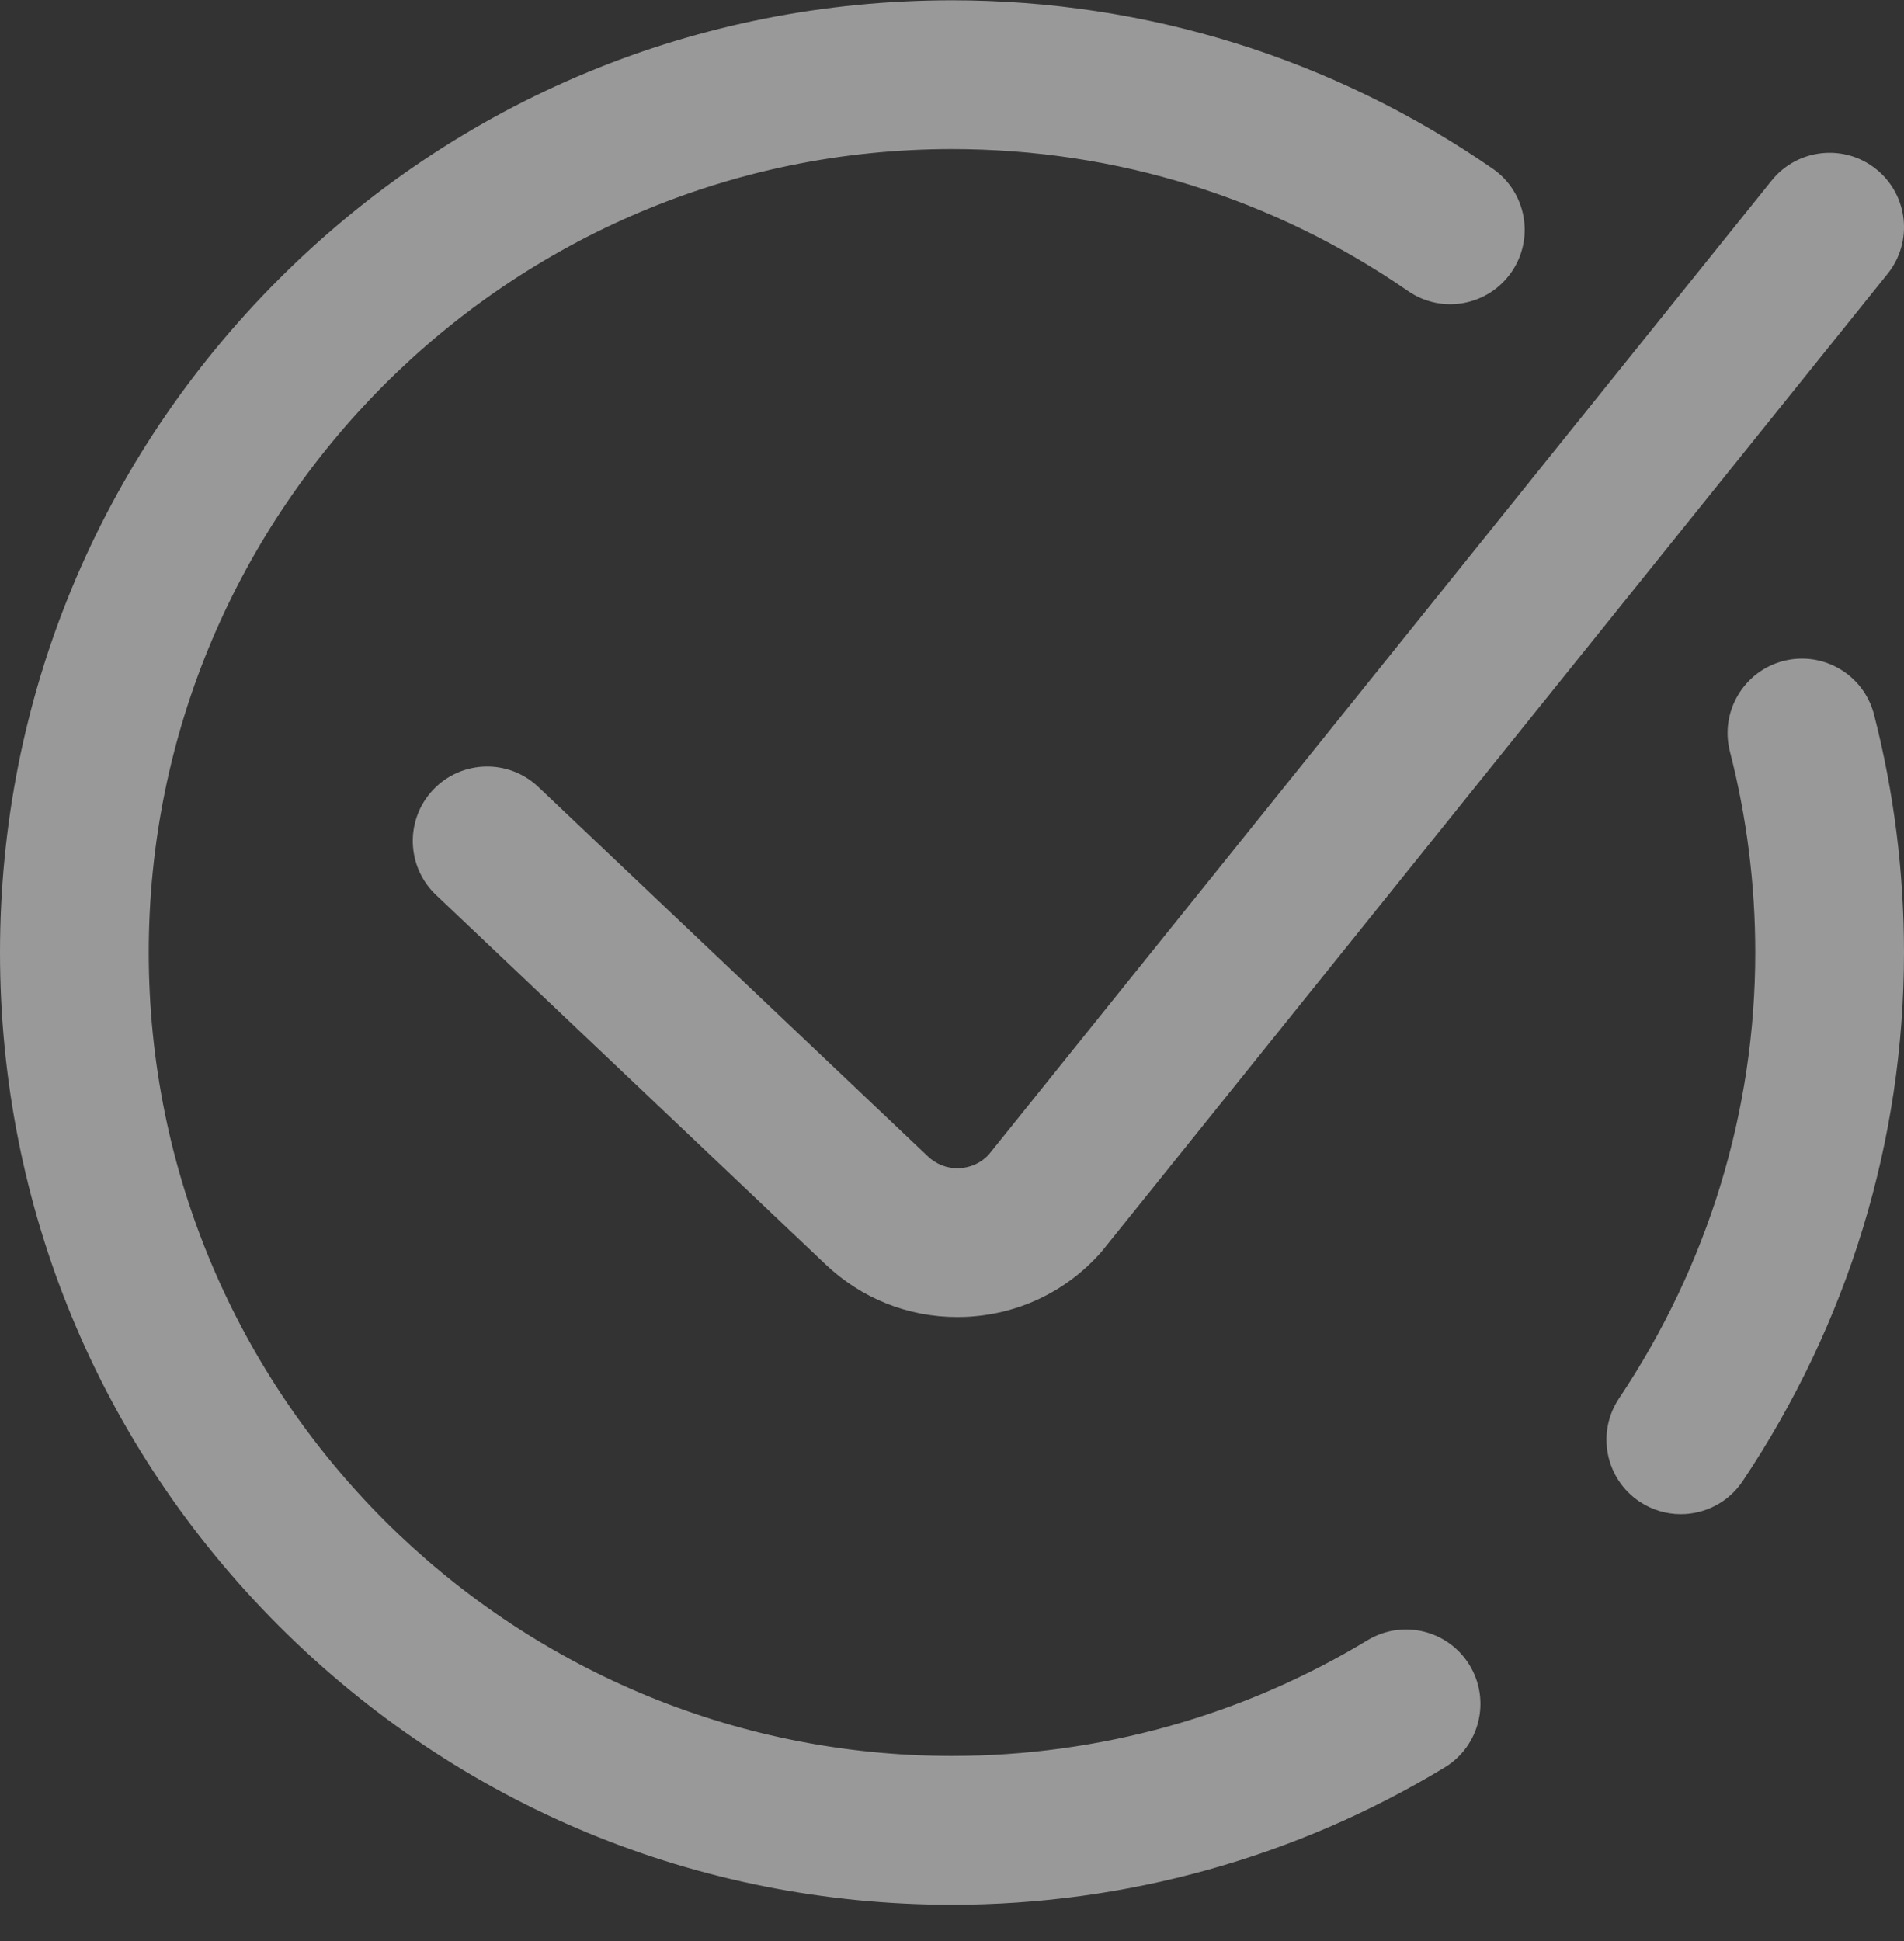<svg xmlns="http://www.w3.org/2000/svg" width="52" height="53" viewBox="0 0 52 53" fill="none"><rect x="0" y="0" width="52" height="53" fill="#333333" stroke="none"/><path opacity="0.5" d="M52 26.008C52 31.14 50.477 36.131 47.595 40.441C47.203 41.027 46.56 41.344 45.904 41.344C45.516 41.344 45.124 41.233 44.777 41.001C43.844 40.378 43.594 39.116 44.217 38.183C46.651 34.543 47.938 30.333 47.938 26.008C47.938 24.149 47.705 22.303 47.246 20.522C46.967 19.436 47.621 18.328 48.707 18.048C49.794 17.769 50.901 18.423 51.181 19.509C51.724 21.621 52 23.808 52 26.008ZM37.348 44.786C33.936 46.853 30.012 47.945 26 47.945C13.904 47.945 4.062 38.104 4.062 26.008C4.062 13.912 13.904 4.07 26 4.07C30.479 4.07 34.785 5.41 38.455 7.946C39.377 8.584 40.642 8.352 41.28 7.429C41.918 6.507 41.687 5.241 40.764 4.604C36.413 1.597 31.307 0.008 26 0.008C19.055 0.008 12.526 2.712 7.615 7.623C2.704 12.534 0 19.063 0 26.008C0 32.953 2.704 39.482 7.615 44.393C12.526 49.303 19.055 52.008 26 52.008C30.754 52.008 35.406 50.712 39.453 48.261C40.413 47.679 40.719 46.431 40.138 45.471C39.557 44.511 38.308 44.205 37.348 44.786ZM26.196 31.898C25.874 31.91 25.574 31.796 25.341 31.574L14.702 21.487C13.888 20.715 12.602 20.749 11.831 21.563C11.059 22.377 11.093 23.663 11.907 24.435L22.543 34.52C23.526 35.454 24.796 35.961 26.143 35.961C26.215 35.961 26.287 35.959 26.359 35.957C27.786 35.899 29.096 35.282 30.048 34.218C30.072 34.191 30.095 34.164 30.118 34.136L51.552 7.476C52.255 6.601 52.116 5.323 51.241 4.62C50.367 3.917 49.088 4.056 48.385 4.93L26.993 31.539C26.783 31.758 26.501 31.885 26.196 31.898Z" fill="white"></path></svg>